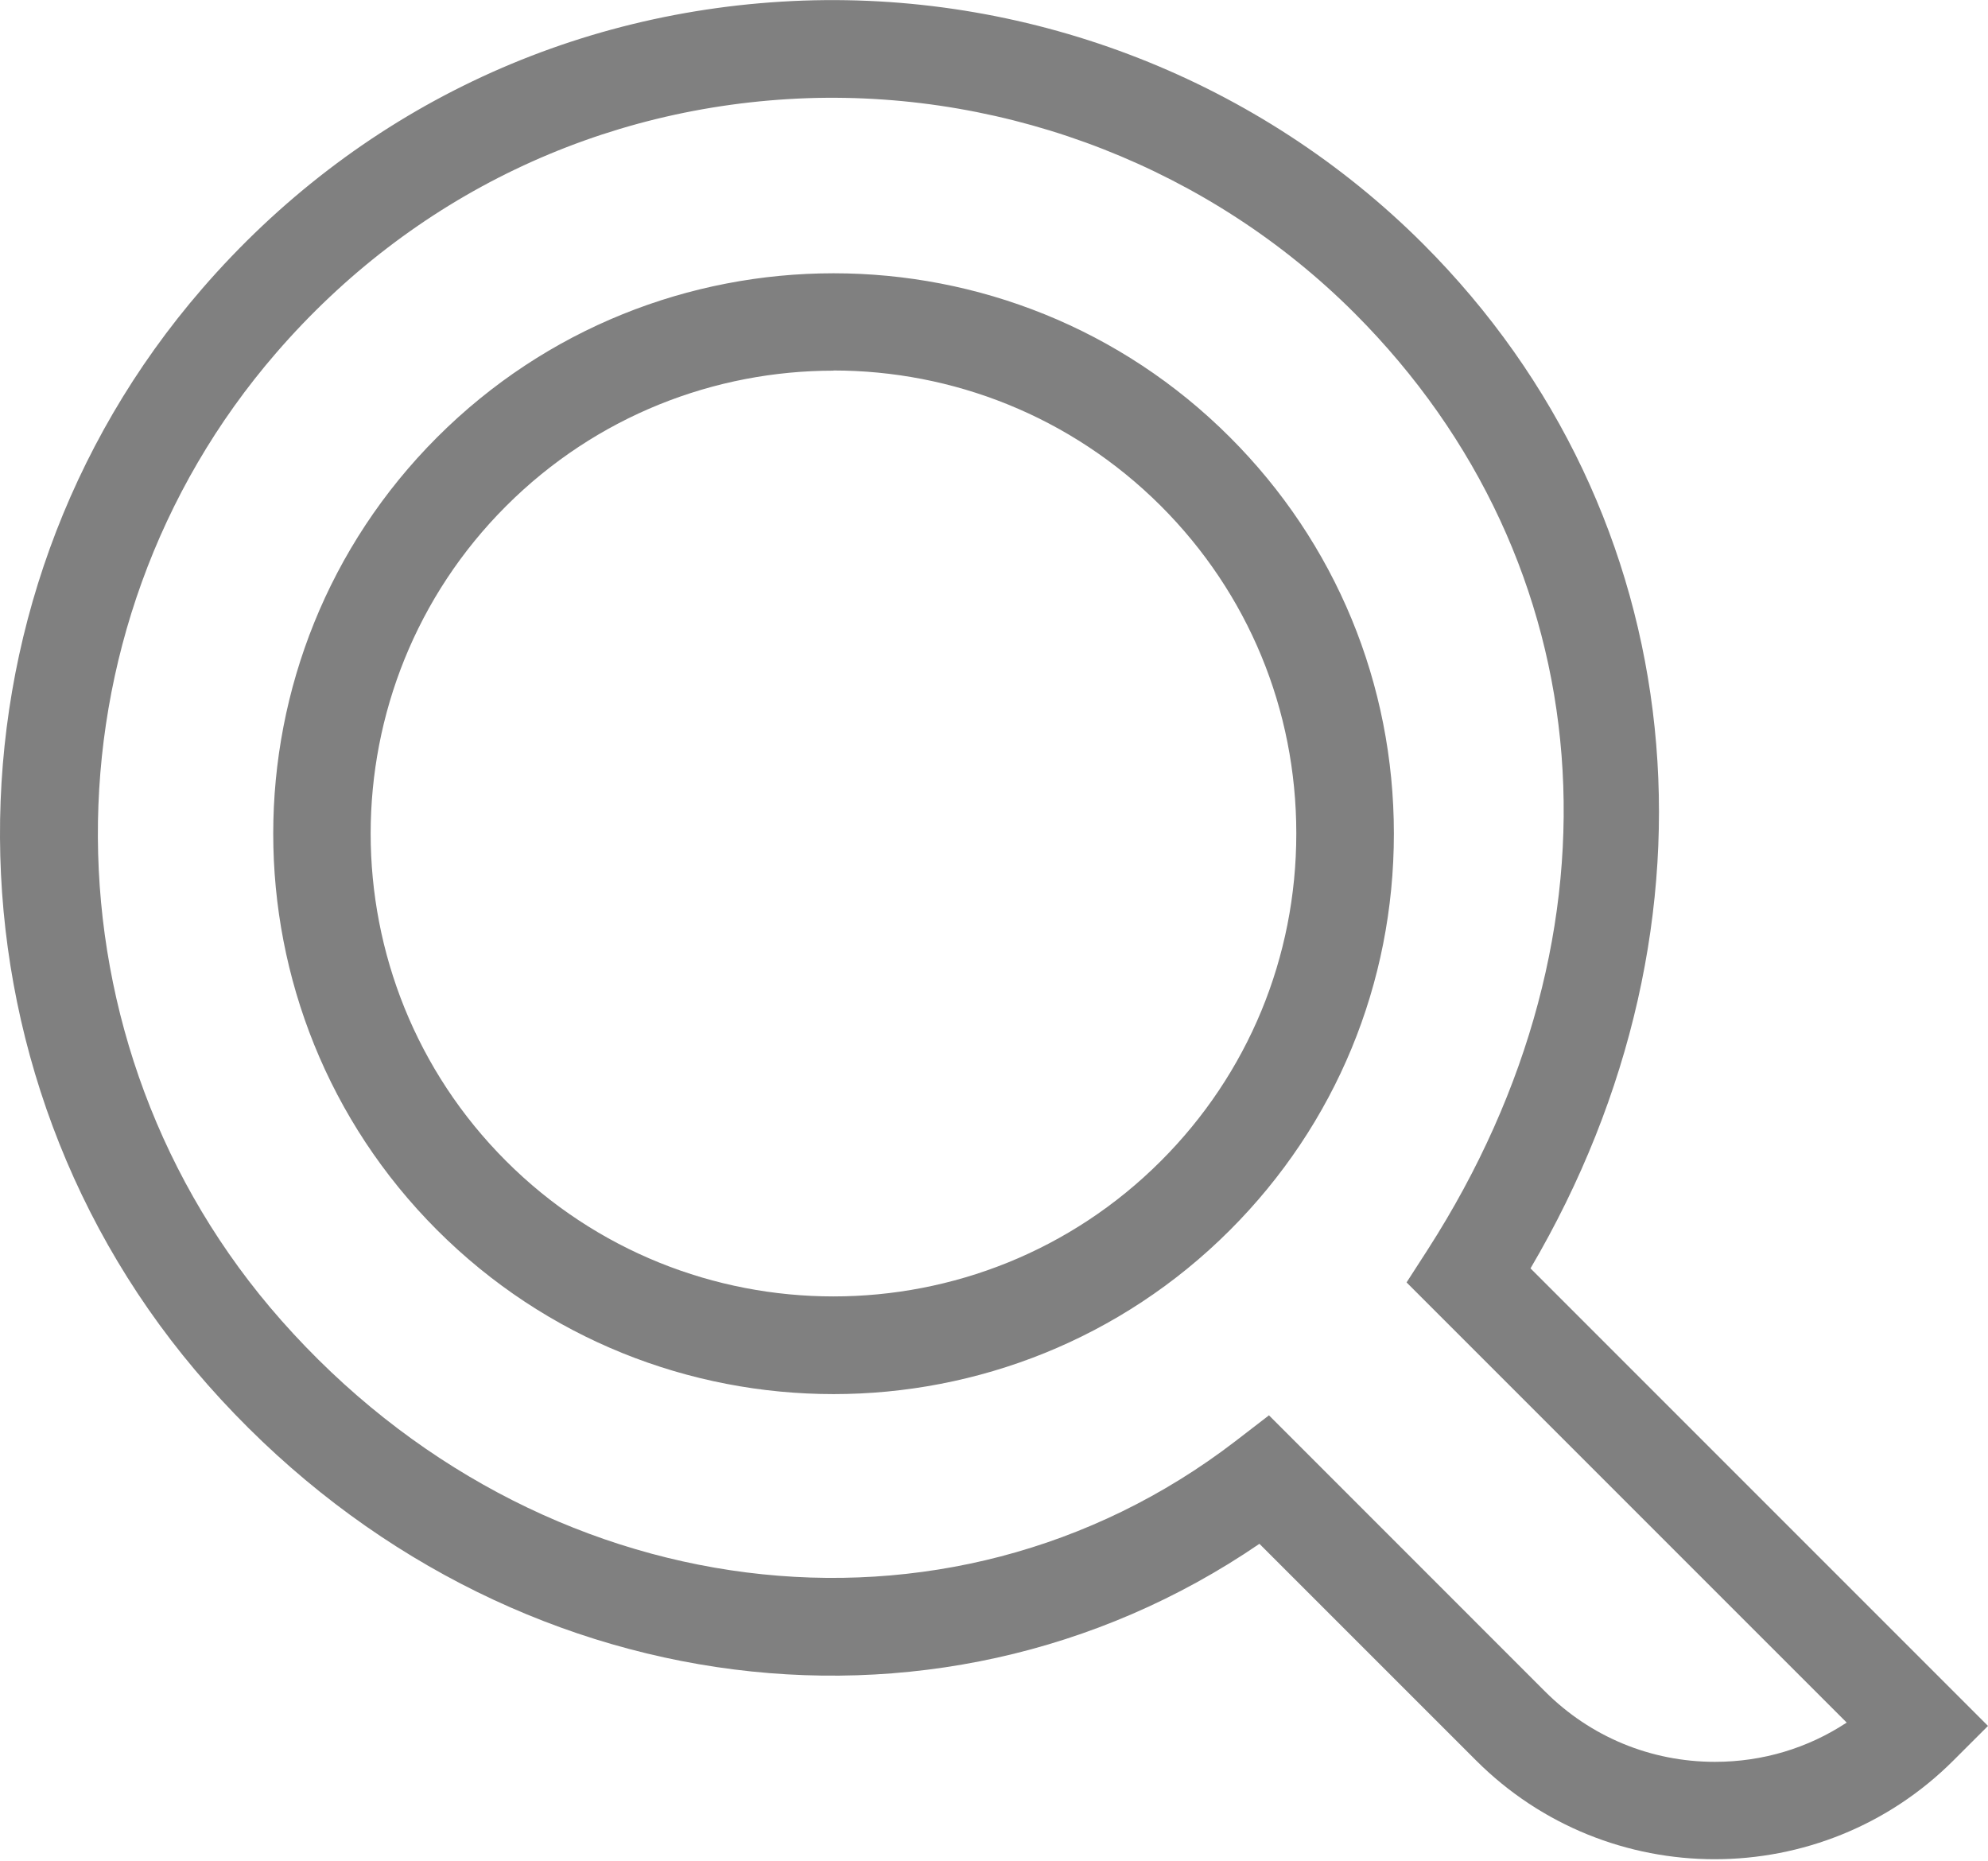 <svg width="47" height="44" viewBox="0 0 47 44" fill="none" xmlns="http://www.w3.org/2000/svg">
<g clip-path="url(#clip0_4_1677)">
<path d="M40.54 43.95C38.496 43.95 36.452 43.17 34.897 41.615L29.775 36.494C22.06 41.768 11.544 40.24 4.914 32.738C-1.588 25.383 -1.643 14.239 4.78 6.824C8.411 2.63 13.459 0.212 18.992 0.014C24.45 -0.176 29.794 1.915 33.647 5.768C40.033 12.154 41.006 21.784 36.184 29.983L47 40.799L46.183 41.615C44.628 43.17 42.584 43.95 40.54 43.95ZM29.997 33.453L36.53 39.987C37.601 41.057 39.027 41.648 40.545 41.648C41.671 41.648 42.741 41.325 43.659 40.72L33.254 30.315L33.757 29.535C38.602 21.991 37.919 13.303 32.022 7.401C28.622 4 23.892 2.159 19.084 2.321C14.198 2.496 9.74 4.632 6.533 8.338C0.863 14.885 0.913 24.723 6.653 31.215C12.707 38.067 22.402 39.294 29.203 34.071L30.006 33.453H29.997ZM19.707 32.955C16.311 32.955 12.919 31.663 10.335 29.079C5.168 23.911 5.168 15.504 10.335 10.336C15.503 5.168 23.91 5.168 29.078 10.336C31.579 12.836 32.954 16.163 32.954 19.707C32.954 23.251 31.579 26.578 29.078 29.079C26.494 31.663 23.098 32.955 19.707 32.955ZM19.707 8.762C16.901 8.762 14.101 9.828 11.964 11.964C7.696 16.233 7.696 23.177 11.964 27.445C16.233 31.713 23.177 31.713 27.445 27.445C29.508 25.383 30.647 22.633 30.647 19.703C30.647 16.773 29.512 14.027 27.445 11.96C25.309 9.828 22.508 8.758 19.702 8.758L19.707 8.762Z" fill="#808080"/>
</g>
<defs>
<clipPath id="clip0_4_1677">
<rect width="46.58" height="43.558" fill="white" transform="scale(1.009)"/>
</clipPath>
</defs>
</svg>
